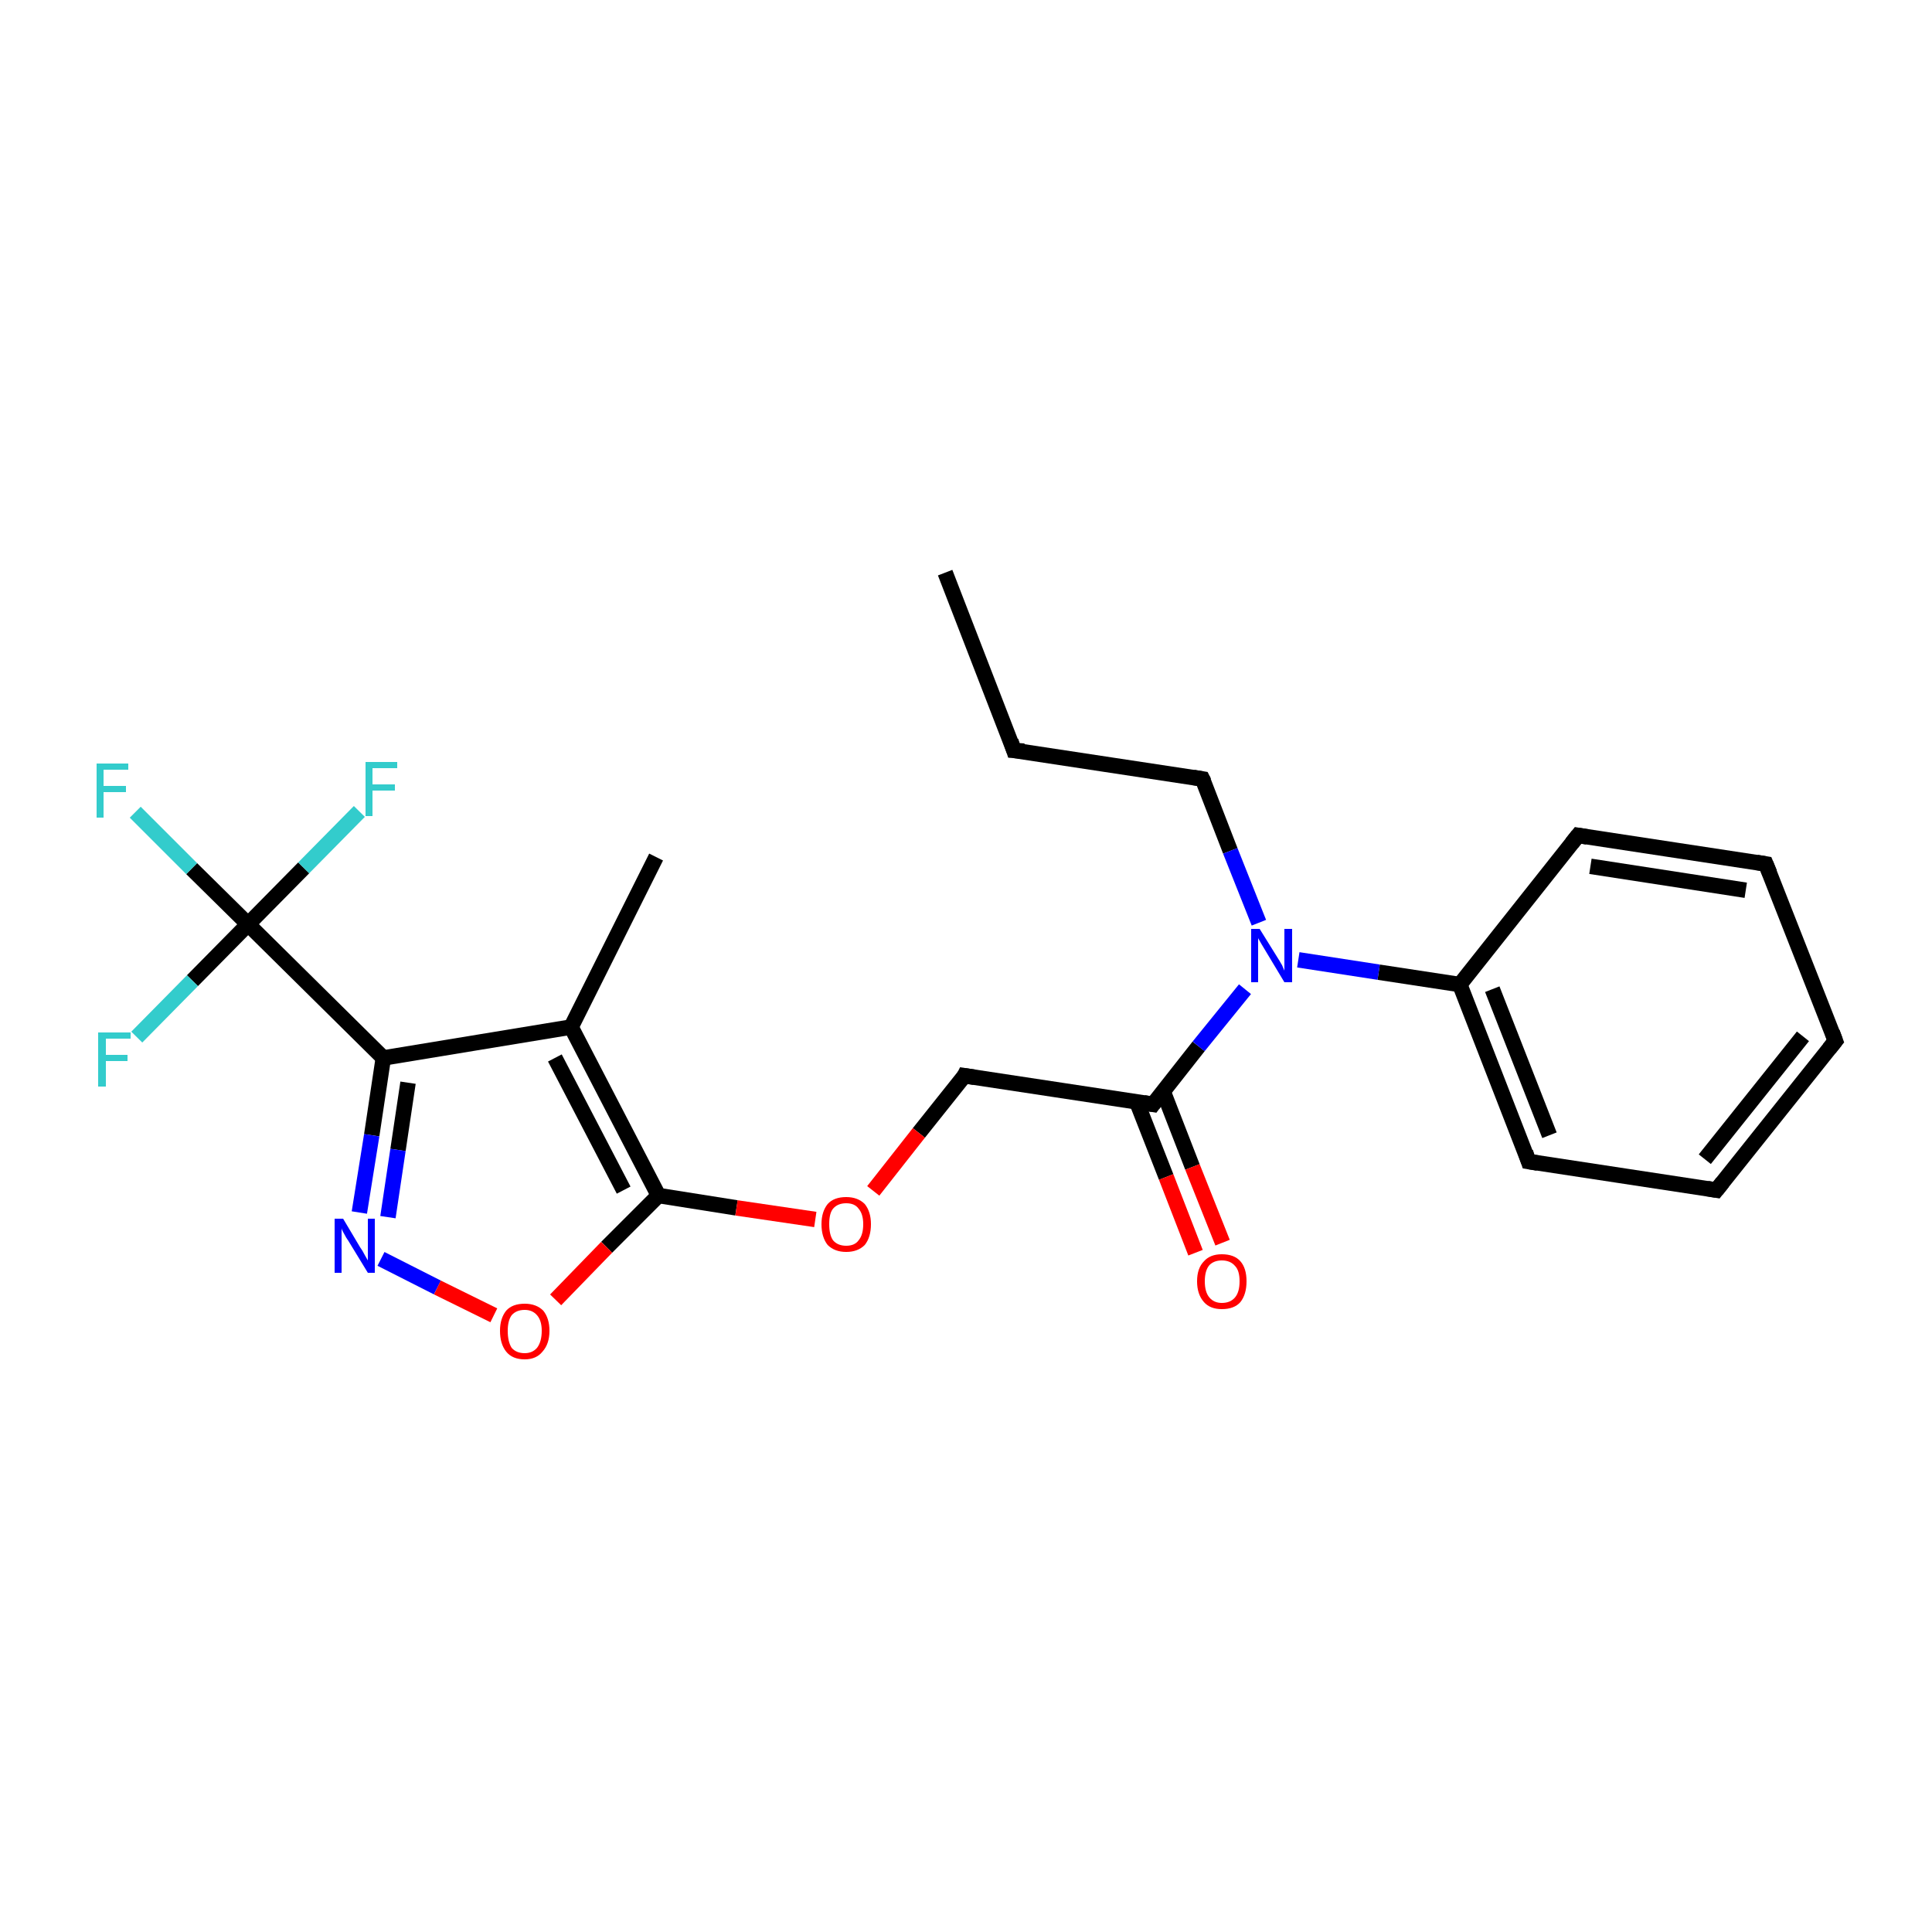 <?xml version='1.0' encoding='iso-8859-1'?>
<svg version='1.1' baseProfile='full'
              xmlns='http://www.w3.org/2000/svg'
                      xmlns:rdkit='http://www.rdkit.org/xml'
                      xmlns:xlink='http://www.w3.org/1999/xlink'
                  xml:space='preserve'
width='250px' height='250px' viewBox='0 0 250 250'>
<!-- END OF HEADER -->
<rect style='opacity:1.0;fill:#FFFFFF;stroke:none' width='250.0' height='250.0' x='0.0' y='0.0'> </rect>
<path class='bond-0 atom-0 atom-2' d='M 122.3,74.1 L 131.2,97.1' style='fill:none;fill-rule:evenodd;stroke:#000000;stroke-width:2.0px;stroke-linecap:butt;stroke-linejoin:miter;stroke-opacity:1' />
<path class='bond-1 atom-1 atom-10' d='M 84.9,110.9 L 73.9,132.9' style='fill:none;fill-rule:evenodd;stroke:#000000;stroke-width:2.0px;stroke-linecap:butt;stroke-linejoin:miter;stroke-opacity:1' />
<path class='bond-2 atom-2 atom-8' d='M 131.2,97.1 L 155.6,100.8' style='fill:none;fill-rule:evenodd;stroke:#000000;stroke-width:2.0px;stroke-linecap:butt;stroke-linejoin:miter;stroke-opacity:1' />
<path class='bond-3 atom-3 atom-4' d='M 237.5,134.7 L 222.1,154.0' style='fill:none;fill-rule:evenodd;stroke:#000000;stroke-width:2.0px;stroke-linecap:butt;stroke-linejoin:miter;stroke-opacity:1' />
<path class='bond-3 atom-3 atom-4' d='M 233.3,134.1 L 220.6,150.0' style='fill:none;fill-rule:evenodd;stroke:#000000;stroke-width:2.0px;stroke-linecap:butt;stroke-linejoin:miter;stroke-opacity:1' />
<path class='bond-4 atom-3 atom-5' d='M 237.5,134.7 L 228.5,111.8' style='fill:none;fill-rule:evenodd;stroke:#000000;stroke-width:2.0px;stroke-linecap:butt;stroke-linejoin:miter;stroke-opacity:1' />
<path class='bond-5 atom-4 atom-6' d='M 222.1,154.0 L 197.8,150.3' style='fill:none;fill-rule:evenodd;stroke:#000000;stroke-width:2.0px;stroke-linecap:butt;stroke-linejoin:miter;stroke-opacity:1' />
<path class='bond-6 atom-5 atom-7' d='M 228.5,111.8 L 204.2,108.1' style='fill:none;fill-rule:evenodd;stroke:#000000;stroke-width:2.0px;stroke-linecap:butt;stroke-linejoin:miter;stroke-opacity:1' />
<path class='bond-6 atom-5 atom-7' d='M 225.9,115.2 L 205.8,112.1' style='fill:none;fill-rule:evenodd;stroke:#000000;stroke-width:2.0px;stroke-linecap:butt;stroke-linejoin:miter;stroke-opacity:1' />
<path class='bond-7 atom-6 atom-11' d='M 197.8,150.3 L 188.9,127.4' style='fill:none;fill-rule:evenodd;stroke:#000000;stroke-width:2.0px;stroke-linecap:butt;stroke-linejoin:miter;stroke-opacity:1' />
<path class='bond-7 atom-6 atom-11' d='M 200.5,146.9 L 193.1,128.0' style='fill:none;fill-rule:evenodd;stroke:#000000;stroke-width:2.0px;stroke-linecap:butt;stroke-linejoin:miter;stroke-opacity:1' />
<path class='bond-8 atom-7 atom-11' d='M 204.2,108.1 L 188.9,127.4' style='fill:none;fill-rule:evenodd;stroke:#000000;stroke-width:2.0px;stroke-linecap:butt;stroke-linejoin:miter;stroke-opacity:1' />
<path class='bond-9 atom-8 atom-20' d='M 155.6,100.8 L 159.2,110.1' style='fill:none;fill-rule:evenodd;stroke:#000000;stroke-width:2.0px;stroke-linecap:butt;stroke-linejoin:miter;stroke-opacity:1' />
<path class='bond-9 atom-8 atom-20' d='M 159.2,110.1 L 162.9,119.4' style='fill:none;fill-rule:evenodd;stroke:#0000FF;stroke-width:2.0px;stroke-linecap:butt;stroke-linejoin:miter;stroke-opacity:1' />
<path class='bond-10 atom-9 atom-12' d='M 124.8,139.2 L 149.2,142.9' style='fill:none;fill-rule:evenodd;stroke:#000000;stroke-width:2.0px;stroke-linecap:butt;stroke-linejoin:miter;stroke-opacity:1' />
<path class='bond-11 atom-9 atom-22' d='M 124.8,139.2 L 118.9,146.6' style='fill:none;fill-rule:evenodd;stroke:#000000;stroke-width:2.0px;stroke-linecap:butt;stroke-linejoin:miter;stroke-opacity:1' />
<path class='bond-11 atom-9 atom-22' d='M 118.9,146.6 L 113.0,154.1' style='fill:none;fill-rule:evenodd;stroke:#FF0000;stroke-width:2.0px;stroke-linecap:butt;stroke-linejoin:miter;stroke-opacity:1' />
<path class='bond-12 atom-10 atom-13' d='M 73.9,132.9 L 49.6,136.9' style='fill:none;fill-rule:evenodd;stroke:#000000;stroke-width:2.0px;stroke-linecap:butt;stroke-linejoin:miter;stroke-opacity:1' />
<path class='bond-13 atom-10 atom-14' d='M 73.9,132.9 L 85.2,154.7' style='fill:none;fill-rule:evenodd;stroke:#000000;stroke-width:2.0px;stroke-linecap:butt;stroke-linejoin:miter;stroke-opacity:1' />
<path class='bond-13 atom-10 atom-14' d='M 71.8,136.9 L 80.7,154.0' style='fill:none;fill-rule:evenodd;stroke:#000000;stroke-width:2.0px;stroke-linecap:butt;stroke-linejoin:miter;stroke-opacity:1' />
<path class='bond-14 atom-11 atom-20' d='M 188.9,127.4 L 178.4,125.8' style='fill:none;fill-rule:evenodd;stroke:#000000;stroke-width:2.0px;stroke-linecap:butt;stroke-linejoin:miter;stroke-opacity:1' />
<path class='bond-14 atom-11 atom-20' d='M 178.4,125.8 L 168.0,124.2' style='fill:none;fill-rule:evenodd;stroke:#0000FF;stroke-width:2.0px;stroke-linecap:butt;stroke-linejoin:miter;stroke-opacity:1' />
<path class='bond-15 atom-12 atom-20' d='M 149.2,142.9 L 155.1,135.4' style='fill:none;fill-rule:evenodd;stroke:#000000;stroke-width:2.0px;stroke-linecap:butt;stroke-linejoin:miter;stroke-opacity:1' />
<path class='bond-15 atom-12 atom-20' d='M 155.1,135.4 L 161.1,128.0' style='fill:none;fill-rule:evenodd;stroke:#0000FF;stroke-width:2.0px;stroke-linecap:butt;stroke-linejoin:miter;stroke-opacity:1' />
<path class='bond-16 atom-12 atom-21' d='M 147.1,142.6 L 150.9,152.3' style='fill:none;fill-rule:evenodd;stroke:#000000;stroke-width:2.0px;stroke-linecap:butt;stroke-linejoin:miter;stroke-opacity:1' />
<path class='bond-16 atom-12 atom-21' d='M 150.9,152.3 L 154.7,162.1' style='fill:none;fill-rule:evenodd;stroke:#FF0000;stroke-width:2.0px;stroke-linecap:butt;stroke-linejoin:miter;stroke-opacity:1' />
<path class='bond-16 atom-12 atom-21' d='M 150.5,141.2 L 154.3,151.0' style='fill:none;fill-rule:evenodd;stroke:#000000;stroke-width:2.0px;stroke-linecap:butt;stroke-linejoin:miter;stroke-opacity:1' />
<path class='bond-16 atom-12 atom-21' d='M 154.3,151.0 L 158.2,160.8' style='fill:none;fill-rule:evenodd;stroke:#FF0000;stroke-width:2.0px;stroke-linecap:butt;stroke-linejoin:miter;stroke-opacity:1' />
<path class='bond-17 atom-13 atom-15' d='M 49.6,136.9 L 32.1,119.6' style='fill:none;fill-rule:evenodd;stroke:#000000;stroke-width:2.0px;stroke-linecap:butt;stroke-linejoin:miter;stroke-opacity:1' />
<path class='bond-18 atom-13 atom-19' d='M 49.6,136.9 L 48.1,146.9' style='fill:none;fill-rule:evenodd;stroke:#000000;stroke-width:2.0px;stroke-linecap:butt;stroke-linejoin:miter;stroke-opacity:1' />
<path class='bond-18 atom-13 atom-19' d='M 48.1,146.9 L 46.5,156.9' style='fill:none;fill-rule:evenodd;stroke:#0000FF;stroke-width:2.0px;stroke-linecap:butt;stroke-linejoin:miter;stroke-opacity:1' />
<path class='bond-18 atom-13 atom-19' d='M 52.8,140.1 L 51.5,148.8' style='fill:none;fill-rule:evenodd;stroke:#000000;stroke-width:2.0px;stroke-linecap:butt;stroke-linejoin:miter;stroke-opacity:1' />
<path class='bond-18 atom-13 atom-19' d='M 51.5,148.8 L 50.2,157.5' style='fill:none;fill-rule:evenodd;stroke:#0000FF;stroke-width:2.0px;stroke-linecap:butt;stroke-linejoin:miter;stroke-opacity:1' />
<path class='bond-19 atom-14 atom-22' d='M 85.2,154.7 L 95.3,156.3' style='fill:none;fill-rule:evenodd;stroke:#000000;stroke-width:2.0px;stroke-linecap:butt;stroke-linejoin:miter;stroke-opacity:1' />
<path class='bond-19 atom-14 atom-22' d='M 95.3,156.3 L 105.5,157.8' style='fill:none;fill-rule:evenodd;stroke:#FF0000;stroke-width:2.0px;stroke-linecap:butt;stroke-linejoin:miter;stroke-opacity:1' />
<path class='bond-20 atom-14 atom-23' d='M 85.2,154.7 L 78.5,161.4' style='fill:none;fill-rule:evenodd;stroke:#000000;stroke-width:2.0px;stroke-linecap:butt;stroke-linejoin:miter;stroke-opacity:1' />
<path class='bond-20 atom-14 atom-23' d='M 78.5,161.4 L 71.9,168.2' style='fill:none;fill-rule:evenodd;stroke:#FF0000;stroke-width:2.0px;stroke-linecap:butt;stroke-linejoin:miter;stroke-opacity:1' />
<path class='bond-21 atom-15 atom-16' d='M 32.1,119.6 L 24.8,112.4' style='fill:none;fill-rule:evenodd;stroke:#000000;stroke-width:2.0px;stroke-linecap:butt;stroke-linejoin:miter;stroke-opacity:1' />
<path class='bond-21 atom-15 atom-16' d='M 24.8,112.4 L 17.5,105.1' style='fill:none;fill-rule:evenodd;stroke:#33CCCC;stroke-width:2.0px;stroke-linecap:butt;stroke-linejoin:miter;stroke-opacity:1' />
<path class='bond-22 atom-15 atom-17' d='M 32.1,119.6 L 24.9,126.9' style='fill:none;fill-rule:evenodd;stroke:#000000;stroke-width:2.0px;stroke-linecap:butt;stroke-linejoin:miter;stroke-opacity:1' />
<path class='bond-22 atom-15 atom-17' d='M 24.9,126.9 L 17.7,134.2' style='fill:none;fill-rule:evenodd;stroke:#33CCCC;stroke-width:2.0px;stroke-linecap:butt;stroke-linejoin:miter;stroke-opacity:1' />
<path class='bond-23 atom-15 atom-18' d='M 32.1,119.6 L 39.3,112.3' style='fill:none;fill-rule:evenodd;stroke:#000000;stroke-width:2.0px;stroke-linecap:butt;stroke-linejoin:miter;stroke-opacity:1' />
<path class='bond-23 atom-15 atom-18' d='M 39.3,112.3 L 46.5,105.0' style='fill:none;fill-rule:evenodd;stroke:#33CCCC;stroke-width:2.0px;stroke-linecap:butt;stroke-linejoin:miter;stroke-opacity:1' />
<path class='bond-24 atom-19 atom-23' d='M 49.3,162.9 L 56.6,166.6' style='fill:none;fill-rule:evenodd;stroke:#0000FF;stroke-width:2.0px;stroke-linecap:butt;stroke-linejoin:miter;stroke-opacity:1' />
<path class='bond-24 atom-19 atom-23' d='M 56.6,166.6 L 63.9,170.2' style='fill:none;fill-rule:evenodd;stroke:#FF0000;stroke-width:2.0px;stroke-linecap:butt;stroke-linejoin:miter;stroke-opacity:1' />
<path d='M 130.8,95.9 L 131.2,97.1 L 132.5,97.2' style='fill:none;stroke:#000000;stroke-width:2.0px;stroke-linecap:butt;stroke-linejoin:miter;stroke-opacity:1;' />
<path d='M 236.7,135.7 L 237.5,134.7 L 237.1,133.6' style='fill:none;stroke:#000000;stroke-width:2.0px;stroke-linecap:butt;stroke-linejoin:miter;stroke-opacity:1;' />
<path d='M 222.9,153.0 L 222.1,154.0 L 220.9,153.8' style='fill:none;stroke:#000000;stroke-width:2.0px;stroke-linecap:butt;stroke-linejoin:miter;stroke-opacity:1;' />
<path d='M 229.0,113.0 L 228.5,111.8 L 227.3,111.6' style='fill:none;stroke:#000000;stroke-width:2.0px;stroke-linecap:butt;stroke-linejoin:miter;stroke-opacity:1;' />
<path d='M 199.0,150.5 L 197.8,150.3 L 197.4,149.1' style='fill:none;stroke:#000000;stroke-width:2.0px;stroke-linecap:butt;stroke-linejoin:miter;stroke-opacity:1;' />
<path d='M 205.4,108.3 L 204.2,108.1 L 203.4,109.1' style='fill:none;stroke:#000000;stroke-width:2.0px;stroke-linecap:butt;stroke-linejoin:miter;stroke-opacity:1;' />
<path d='M 154.4,100.6 L 155.6,100.8 L 155.8,101.2' style='fill:none;stroke:#000000;stroke-width:2.0px;stroke-linecap:butt;stroke-linejoin:miter;stroke-opacity:1;' />
<path d='M 126.1,139.4 L 124.8,139.2 L 124.6,139.6' style='fill:none;stroke:#000000;stroke-width:2.0px;stroke-linecap:butt;stroke-linejoin:miter;stroke-opacity:1;' />
<path d='M 148.0,142.7 L 149.2,142.9 L 149.5,142.5' style='fill:none;stroke:#000000;stroke-width:2.0px;stroke-linecap:butt;stroke-linejoin:miter;stroke-opacity:1;' />
<path class='atom-16' d='M 12.5 98.8
L 16.6 98.8
L 16.6 99.6
L 13.4 99.6
L 13.4 101.7
L 16.3 101.7
L 16.3 102.5
L 13.4 102.5
L 13.4 105.8
L 12.5 105.8
L 12.5 98.8
' fill='#33CCCC'/>
<path class='atom-17' d='M 12.7 133.6
L 16.9 133.6
L 16.9 134.4
L 13.7 134.4
L 13.7 136.5
L 16.5 136.5
L 16.5 137.3
L 13.7 137.3
L 13.7 140.6
L 12.7 140.6
L 12.7 133.6
' fill='#33CCCC'/>
<path class='atom-18' d='M 47.3 98.6
L 51.4 98.6
L 51.4 99.4
L 48.2 99.4
L 48.2 101.5
L 51.1 101.5
L 51.1 102.3
L 48.2 102.3
L 48.2 105.6
L 47.3 105.6
L 47.3 98.6
' fill='#33CCCC'/>
<path class='atom-19' d='M 44.4 157.7
L 46.6 161.4
Q 46.9 161.8, 47.2 162.4
Q 47.6 163.1, 47.6 163.1
L 47.6 157.7
L 48.5 157.7
L 48.5 164.7
L 47.6 164.7
L 45.1 160.6
Q 44.8 160.2, 44.5 159.6
Q 44.2 159.1, 44.2 158.9
L 44.2 164.7
L 43.3 164.7
L 43.3 157.7
L 44.4 157.7
' fill='#0000FF'/>
<path class='atom-20' d='M 163.0 120.2
L 165.3 123.9
Q 165.5 124.2, 165.9 124.9
Q 166.2 125.6, 166.2 125.6
L 166.2 120.2
L 167.2 120.2
L 167.2 127.1
L 166.2 127.1
L 163.8 123.1
Q 163.5 122.6, 163.2 122.1
Q 162.9 121.6, 162.8 121.4
L 162.8 127.1
L 161.9 127.1
L 161.9 120.2
L 163.0 120.2
' fill='#0000FF'/>
<path class='atom-21' d='M 154.9 165.8
Q 154.9 164.1, 155.8 163.2
Q 156.6 162.3, 158.1 162.3
Q 159.7 162.3, 160.5 163.2
Q 161.3 164.1, 161.3 165.8
Q 161.3 167.5, 160.5 168.5
Q 159.7 169.4, 158.1 169.4
Q 156.6 169.4, 155.8 168.5
Q 154.9 167.5, 154.9 165.8
M 158.1 168.6
Q 159.2 168.6, 159.8 167.9
Q 160.4 167.2, 160.4 165.8
Q 160.4 164.4, 159.8 163.8
Q 159.2 163.1, 158.1 163.1
Q 157.1 163.1, 156.5 163.7
Q 155.9 164.4, 155.9 165.8
Q 155.9 167.2, 156.5 167.9
Q 157.1 168.6, 158.1 168.6
' fill='#FF0000'/>
<path class='atom-22' d='M 106.3 158.4
Q 106.3 156.8, 107.1 155.8
Q 107.9 154.9, 109.5 154.9
Q 111.0 154.9, 111.9 155.8
Q 112.7 156.8, 112.7 158.4
Q 112.7 160.1, 111.9 161.1
Q 111.0 162.0, 109.5 162.0
Q 108.0 162.0, 107.1 161.1
Q 106.3 160.1, 106.3 158.4
M 109.5 161.2
Q 110.6 161.2, 111.1 160.5
Q 111.7 159.8, 111.7 158.4
Q 111.7 157.1, 111.1 156.4
Q 110.6 155.7, 109.5 155.7
Q 108.4 155.7, 107.8 156.4
Q 107.3 157.0, 107.3 158.4
Q 107.3 159.8, 107.8 160.5
Q 108.4 161.2, 109.5 161.2
' fill='#FF0000'/>
<path class='atom-23' d='M 64.7 172.2
Q 64.7 170.6, 65.5 169.6
Q 66.3 168.7, 67.9 168.7
Q 69.4 168.7, 70.3 169.6
Q 71.1 170.6, 71.1 172.2
Q 71.1 173.9, 70.2 174.9
Q 69.4 175.9, 67.9 175.9
Q 66.3 175.9, 65.5 174.9
Q 64.7 173.9, 64.7 172.2
M 67.9 175.1
Q 68.9 175.1, 69.5 174.4
Q 70.1 173.6, 70.1 172.2
Q 70.1 170.9, 69.5 170.2
Q 68.9 169.5, 67.9 169.5
Q 66.8 169.5, 66.2 170.2
Q 65.7 170.9, 65.7 172.2
Q 65.7 173.6, 66.2 174.4
Q 66.8 175.1, 67.9 175.1
' fill='#FF0000'/>
</svg>
